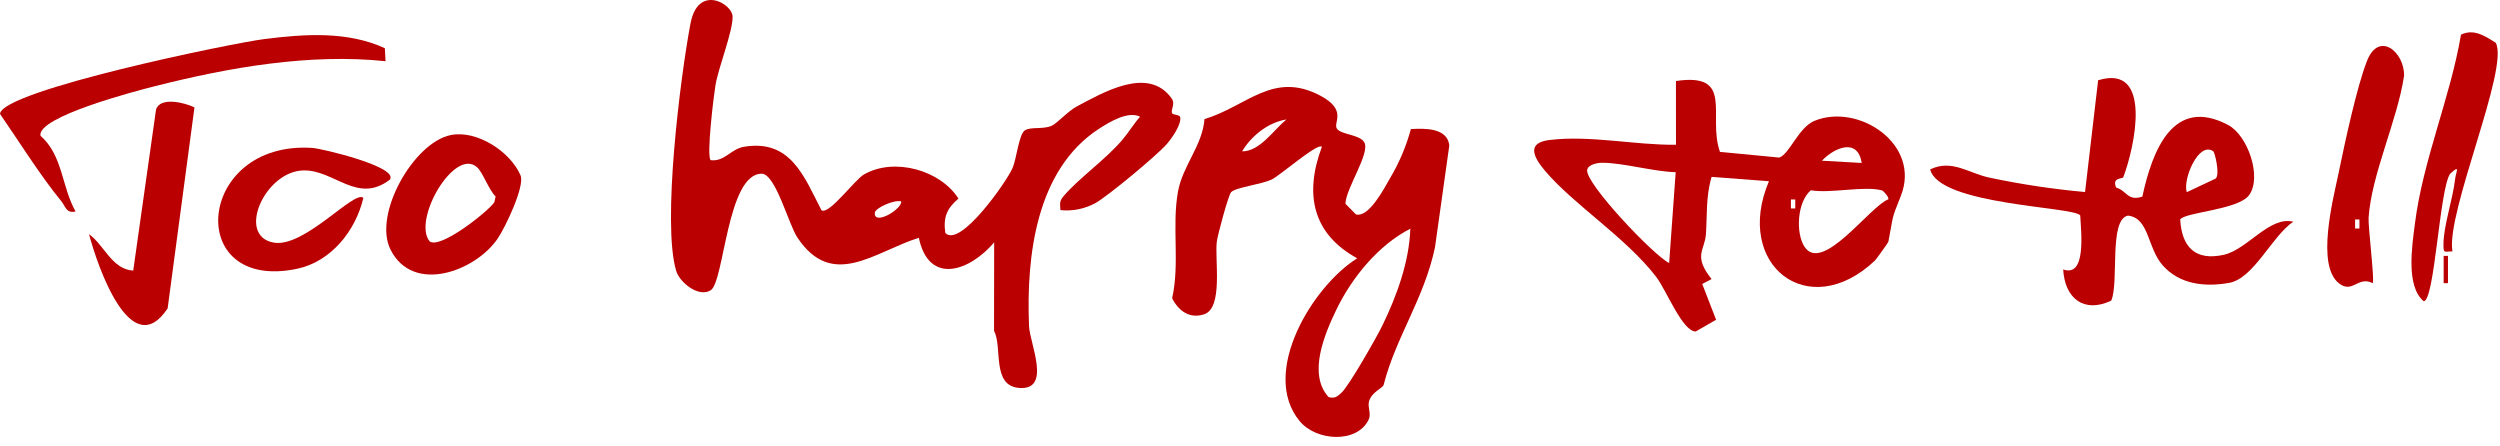 <?xml version="1.0" encoding="utf-8"?>
<svg xmlns="http://www.w3.org/2000/svg" fill="none" height="100%" overflow="visible" preserveAspectRatio="none" style="display: block;" viewBox="0 0 258 46" width="100%">
<g id="Layer 2">
<g id="Layer 1">
<path d="M102.599 25.011C100.125 27.936 95.874 29.53 94.823 24.539C90.199 26.002 85.908 29.933 82.287 24.51C81.376 23.146 80.038 17.927 78.6 17.927C75.035 17.927 74.743 29.073 73.35 29.951C72.1 30.741 70.142 29.15 69.784 27.958C68.31 23.047 70.212 7.944 71.259 2.422C72.037 -1.669 75.562 0.375 75.603 1.691C75.647 3.238 74.128 6.983 73.833 8.815C73.663 9.838 72.885 16.106 73.342 16.53C74.799 16.702 75.4 15.375 76.79 15.145C81.583 14.351 82.969 18.187 84.772 21.694C85.535 22.231 88.201 18.553 89.163 18.004C92.312 16.198 97.076 17.584 98.912 20.494C97.721 21.504 97.319 22.425 97.559 24.045C99.085 25.625 103.904 18.724 104.501 17.331C104.903 16.402 105.154 13.85 105.762 13.455C106.371 13.06 107.573 13.375 108.509 12.991C109.081 12.753 110.212 11.466 111.127 10.983C113.759 9.601 118.501 6.745 120.916 10.164C121.347 10.771 120.754 11.345 120.975 11.707C121.071 11.857 121.76 11.835 121.801 12.098C121.922 12.885 120.916 14.293 120.4 14.881C119.371 16.055 114.364 20.216 113.055 20.955C111.952 21.557 110.691 21.812 109.438 21.686C109.401 21.036 109.302 20.787 109.748 20.26C111.282 18.432 114.106 16.465 115.846 14.409C116.495 13.645 116.989 12.786 117.66 12.047C116.432 11.411 114.46 12.607 113.398 13.302C106.957 17.5 105.895 26.356 106.197 33.659C106.271 35.447 108.586 40.362 105.121 40.029C102.322 39.758 103.476 35.846 102.584 34.134L102.599 25.011ZM93.013 20.787C92.345 20.567 90.321 21.445 90.281 21.957C90.159 23.321 93.097 21.606 93.001 20.787H93.013Z" fill="#BA0001" id="Vector"/>
<path d="M145.604 13.32C147.053 13.232 149.387 13.192 149.568 15.017L148.093 25.508C146.987 30.803 144.059 34.76 142.795 39.707C142.703 40.073 141.541 40.439 141.279 41.441C141.125 42.029 141.538 42.702 141.239 43.32C140.044 45.778 135.841 45.543 134.119 43.452C130.005 38.453 135.465 29.534 140.063 26.656C135.476 24.144 134.576 20.07 136.42 15.148C136 14.695 132.088 18.121 131.258 18.516C130.075 19.068 127.571 19.317 127.055 19.829C126.771 20.11 125.672 24.217 125.58 24.893C125.329 26.722 126.288 31.841 124.227 32.449C122.752 32.909 121.624 32.083 120.964 30.777C121.771 27.183 120.927 23.398 121.561 19.807C122.044 17.086 124.094 15.031 124.304 12.289C128.677 10.979 131.384 7.279 136.273 9.882C139.082 11.378 137.552 12.651 137.969 13.276C138.385 13.901 140.295 13.872 140.782 14.665C141.464 15.762 138.876 19.448 138.85 21.028L139.93 22.125C141.261 22.491 142.817 19.492 143.458 18.381C144.4 16.797 145.122 15.095 145.604 13.32ZM132.755 12.329C130.912 12.618 129.149 13.996 128.187 15.62C130.012 15.634 131.413 13.44 132.755 12.329ZM145.545 23.603C142.268 25.277 139.532 28.609 137.913 31.958C136.7 34.478 134.938 38.603 137.113 40.98C137.795 41.155 138.005 40.914 138.459 40.508C139.196 39.843 142.094 34.778 142.677 33.56C144.141 30.54 145.435 27.022 145.545 23.603Z" fill="#BA0001" id="Vector_2"/>
<path d="M39.717 4.975L39.787 6.317C31.97 5.494 23.645 6.957 16.009 8.888C14.118 9.367 3.82 12.036 4.177 14.007C6.5 16.055 6.349 19.266 7.798 21.822C6.836 22.056 6.762 21.295 6.323 20.758C4.152 18.114 1.947 14.57 0 11.755C0.173 9.338 24.021 4.434 27.284 4.032C31.41 3.509 35.852 3.194 39.717 4.975Z" fill="#BA0001" id="Vector_3"/>
<path d="M46.522 13.938C49.214 13.4 52.639 15.623 53.716 18.088C54.199 19.185 52.156 23.438 51.382 24.59C49.114 27.969 42.64 30.415 40.302 25.76C38.466 22.111 42.71 14.691 46.522 13.938ZM49.247 17.273C46.931 15.141 42.526 22.681 44.34 24.912C45.423 25.731 50.239 21.939 51.009 20.889L51.149 20.282C50.427 19.569 49.844 17.821 49.247 17.273Z" fill="#BA0001" id="Vector_4"/>
<path d="M40.241 18.531C36.9 21.112 34.508 17.521 31.318 17.587C27.336 17.664 24.357 24.349 28.247 25.036C31.418 25.599 36.583 19.551 37.498 20.421C36.701 23.84 34.142 27.003 30.673 27.735C18.945 30.214 20.217 14.475 32.236 15.265C33.121 15.313 41.133 17.196 40.241 18.531Z" fill="#BA0001" id="Vector_5"/>
<path d="M20.069 11.085L17.3 31.823C13.502 37.564 10.033 27.384 9.188 24.169C10.774 25.307 11.559 27.804 13.749 27.925L16.102 11.312C16.511 9.952 19.092 10.592 20.069 11.085Z" fill="#BA0001" id="Vector_6"/>
<path d="M172.957 8.361C179.052 7.454 176.187 11.956 177.499 15.675L183.612 16.26C184.674 15.92 185.6 13.159 187.244 12.475C191.783 10.592 198.305 14.896 196.159 20.238C195.116 22.82 195.422 22.206 194.88 24.945C194.854 25.062 193.589 26.802 193.501 26.883C186.636 33.381 178.893 27.344 182.554 18.703L176.637 18.253C176.025 20.308 176.19 22.275 176.05 24.184C175.925 25.863 174.708 26.378 176.633 28.799L175.671 29.307L177.101 32.997L175.007 34.207C173.632 34.24 171.973 29.94 170.911 28.561C167.762 24.477 162.408 21.138 159.415 17.591C158.19 16.128 157.571 14.731 159.916 14.446C164.101 13.938 168.765 14.987 172.961 14.94L172.957 8.361ZM192.129 16.816C191.72 14.194 189.327 15.221 188.018 16.585L192.129 16.816ZM172.931 17.77C170.642 17.712 167.548 16.808 165.376 16.797C164.831 16.797 163.902 16.977 163.798 17.529C163.537 18.849 170.586 26.305 172.256 27.146L172.931 17.77ZM194.187 19.639C192.343 19.167 188.929 19.982 186.875 19.639C185.478 20.823 185.283 24.027 186.23 25.471C188.074 28.265 192.963 21.302 194.869 20.571C194.987 20.374 194.356 19.679 194.205 19.639H194.187ZM185.272 21.515V20.582H184.822V21.515H185.272Z" fill="#BA0001" id="Vector_7"/>
<path d="M219.122 18.293C219.049 18.476 217.924 18.293 218.385 19.354C219.513 19.694 219.565 20.791 221.091 20.29C222.116 15.536 224.266 9.904 229.94 12.896C231.957 13.96 233.446 18.213 232.13 20.107C231.05 21.665 225.582 21.869 224.996 22.641C225.158 25.53 226.581 26.938 229.483 26.298C231.927 25.764 234.199 22.275 236.665 22.879C234.431 24.4 232.591 28.748 230.029 29.198C227.525 29.633 224.929 29.358 223.178 27.369C221.582 25.541 221.807 22.502 219.609 22.25C217.603 22.645 218.706 29.198 217.876 31.026C215.081 32.357 213.083 30.81 212.921 27.804C215.339 28.671 214.764 23.928 214.68 22.235C214.123 21.31 200.097 21.193 199.194 17.481C201.473 16.384 203.202 17.92 205.421 18.355C208.642 19.032 211.899 19.52 215.177 19.818L216.527 8.284C222.194 6.533 220.31 15.181 219.122 18.293ZM228.41 15.613C226.898 14.541 225.232 18.538 225.678 19.832L228.664 18.425C229.125 17.979 228.561 15.711 228.41 15.602V15.613Z" fill="#BA0001" id="Vector_8"/>
<path d="M244.866 29.223C243.336 28.448 242.816 30.32 241.411 29.26C238.97 27.431 240.796 20.505 241.345 17.847C241.975 14.812 243.211 8.983 244.272 6.291C245.511 3.139 248.158 5.392 248.1 7.82C247.425 12.384 244.726 18.019 244.438 22.48C244.383 23.383 245.072 28.96 244.866 29.223ZM243.494 23.581V22.648H243.045V23.581H243.494Z" fill="#BA0001" id="Vector_9"/>
<path d="M257.56 4.415C258.994 7.001 252.398 21.968 253.092 25.936C252.218 25.972 252.162 26.159 252.166 25.204C252.166 23.317 253.136 20.564 253.372 18.447C253.457 17.715 253.958 16.918 252.859 17.924C251.753 19.482 251.263 31.088 250.123 31.088C248.28 29.534 248.918 25.449 249.216 23.105C250.046 16.505 252.881 10.047 253.973 3.578C255.304 2.934 256.443 3.71 257.56 4.415Z" fill="#BA0001" id="Vector_10"/>
<path d="M252.631 26.407H252.185V29.223H252.631V26.407Z" fill="#BA0001" id="Vector_11"/>
</g>
</g>
</svg>